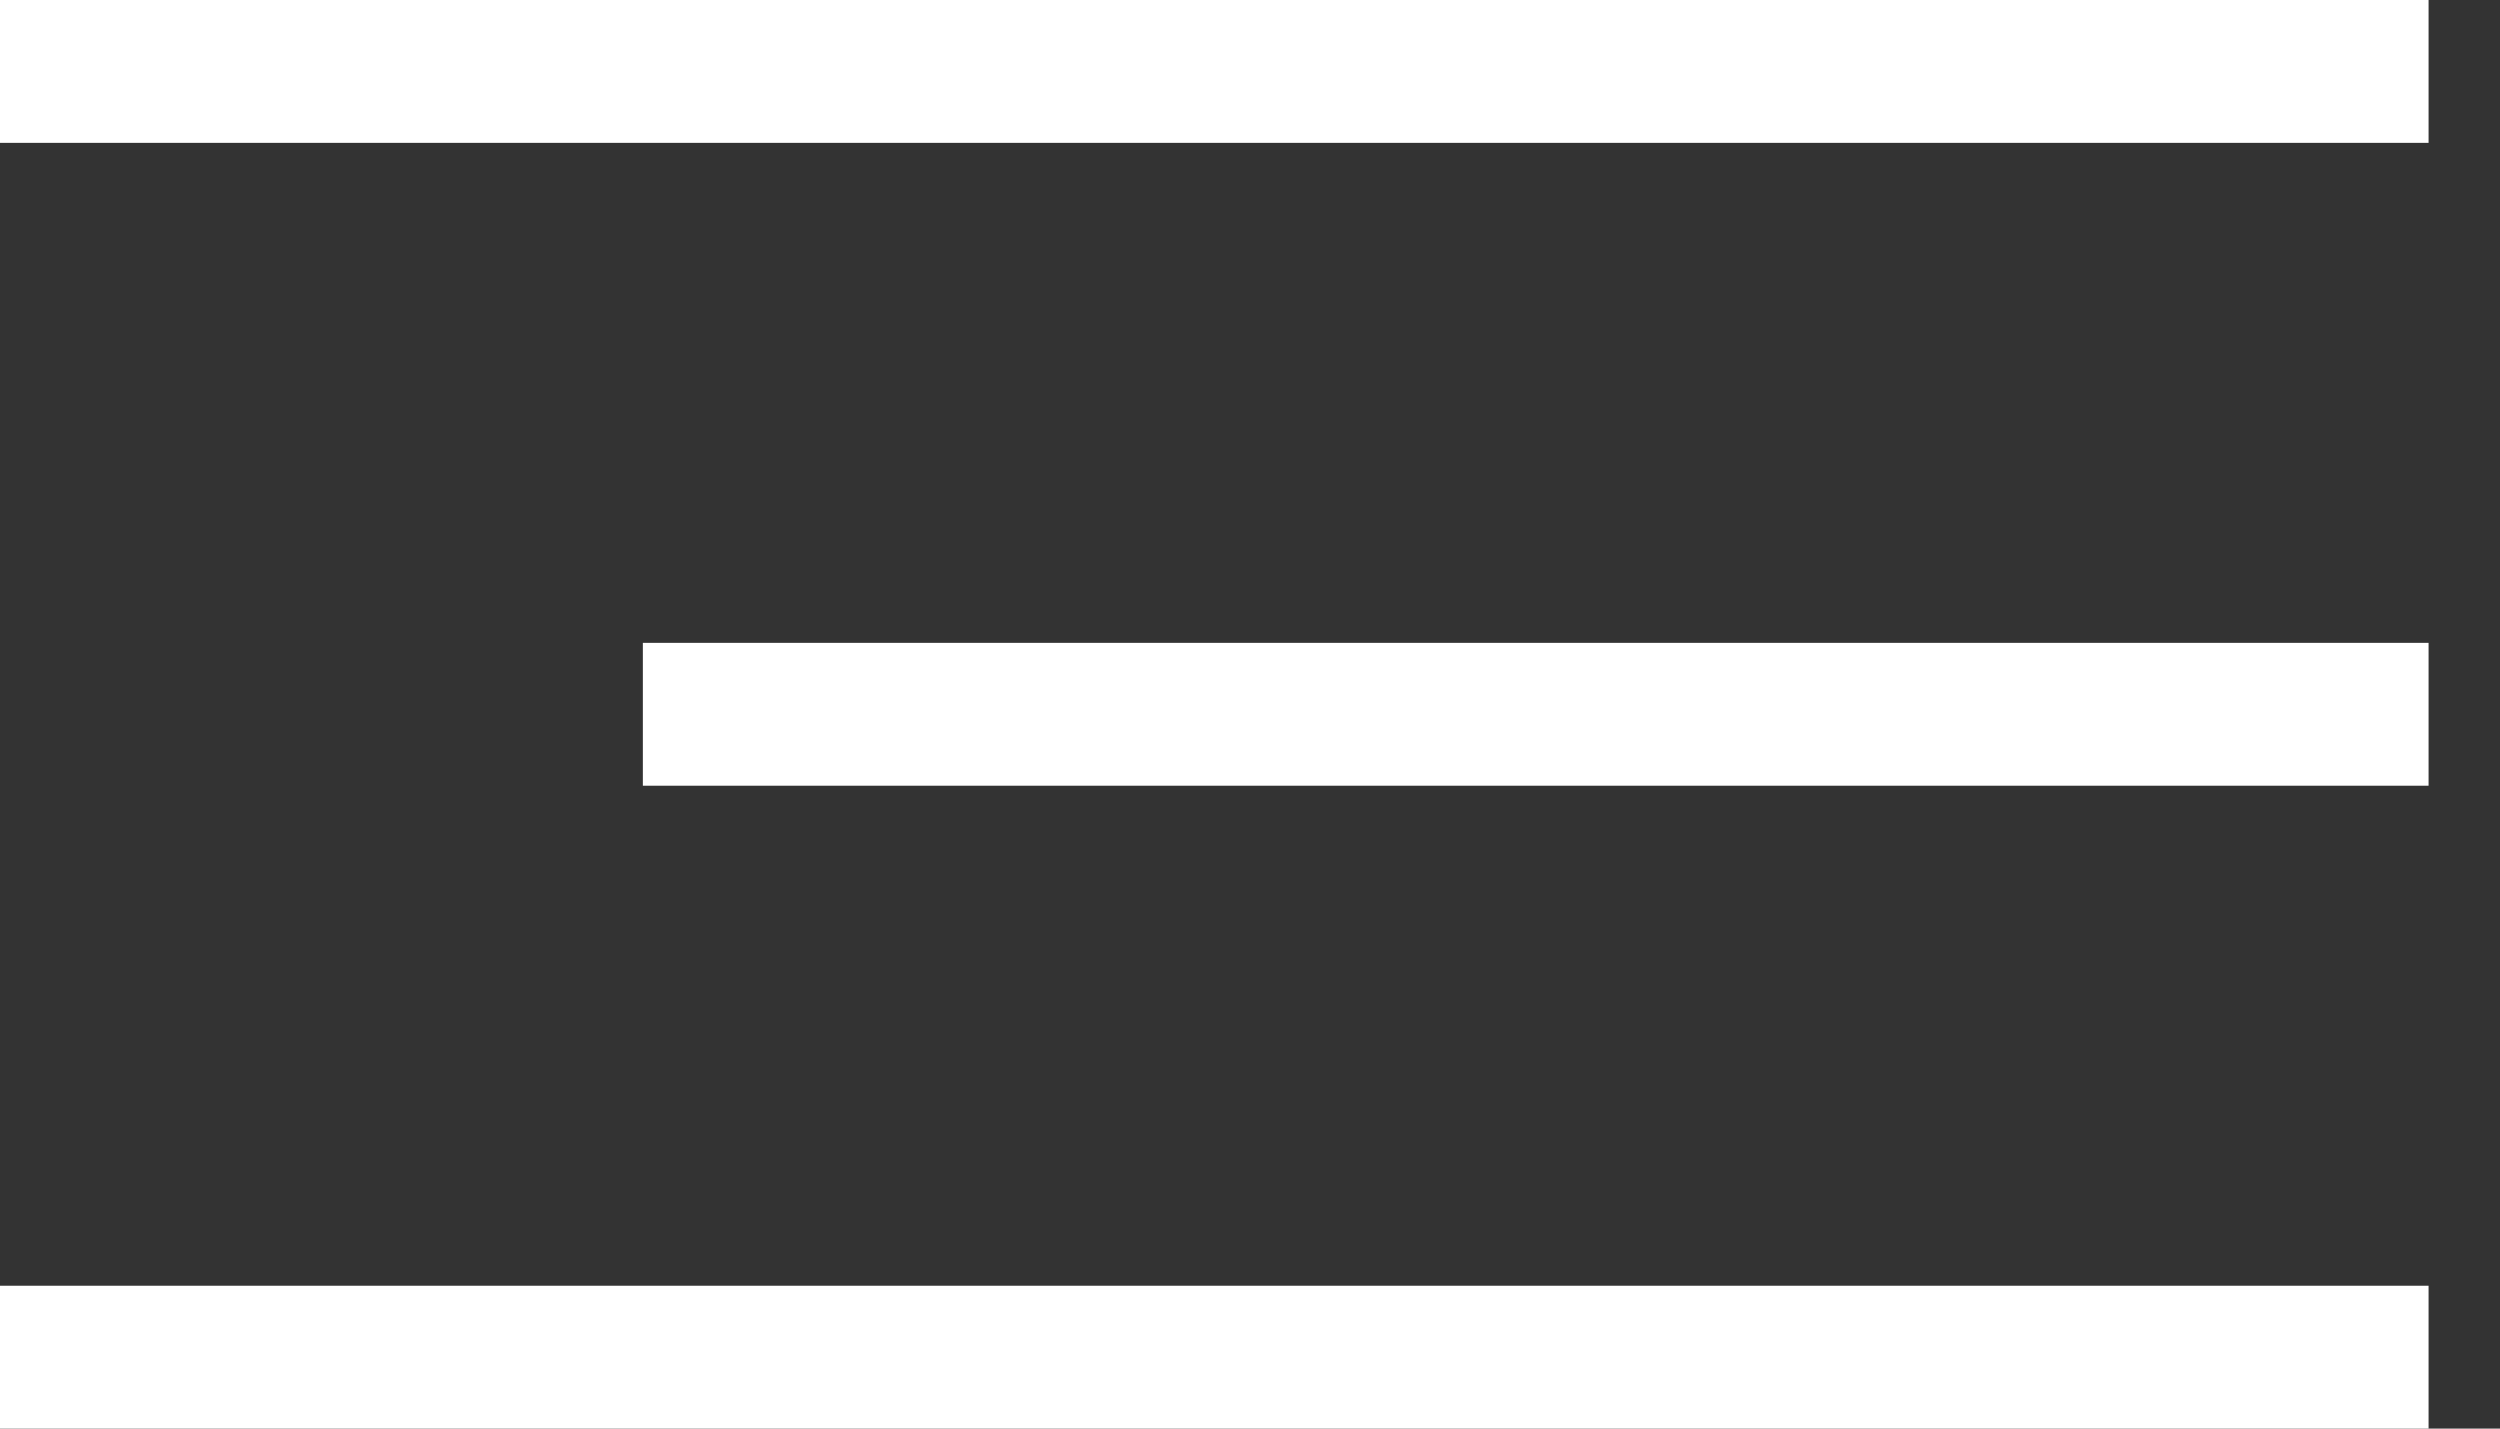 <svg width="35" height="20" viewBox="0 0 35 20" fill="none" xmlns="http://www.w3.org/2000/svg">
<rect x="0" y="0" width="35" height="20" fill="#333333" stroke="none"/>
<rect width="34" height="2" transform="matrix(-1 0 0 1 34 0)" fill="white"/>
<rect width="25" height="2" transform="matrix(-1 0 0 1 34 9)" fill="white"/>
<rect width="34" height="2" transform="matrix(-1 0 0 1 34 18)" fill="white"/>
</svg>
